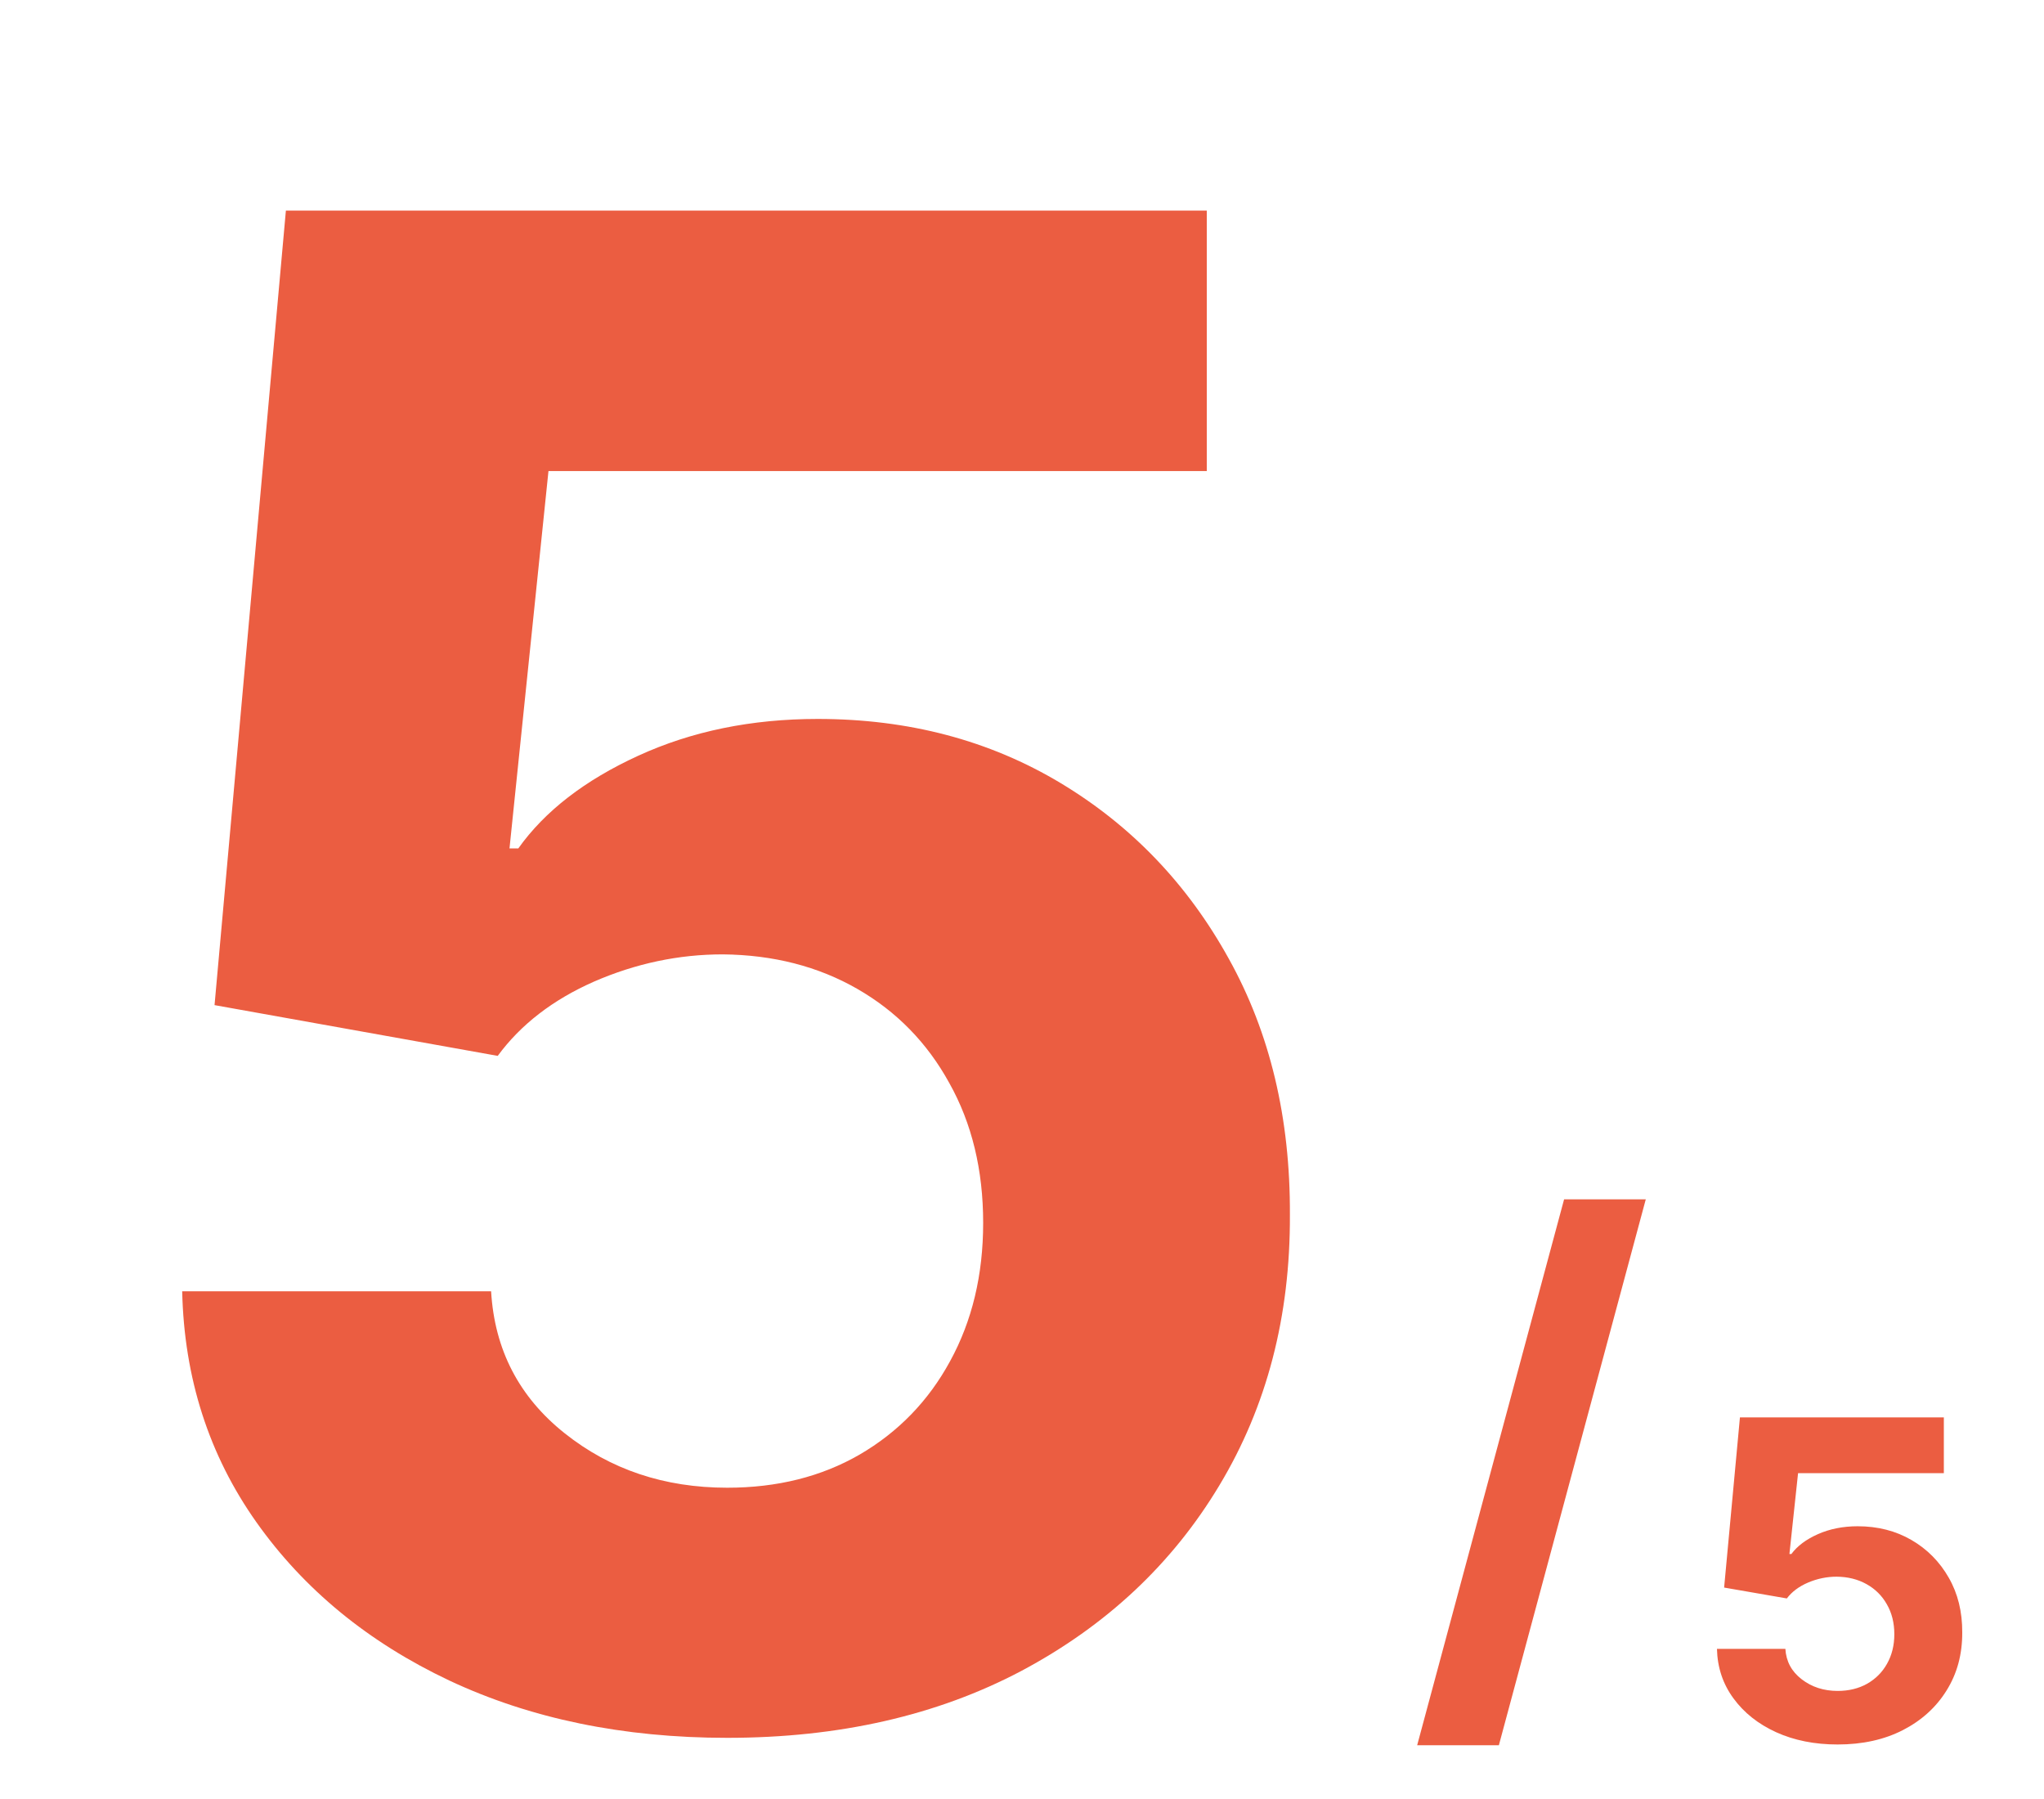 <?xml version="1.0" encoding="UTF-8"?> <svg xmlns="http://www.w3.org/2000/svg" width="75" height="66" viewBox="0 0 75 66" fill="none"><path d="M26.683 63.756C22.869 63.756 19.468 63.054 16.481 61.651C13.513 60.247 11.156 58.313 9.41 55.848C7.665 53.383 6.757 50.558 6.685 47.374H18.02C18.146 49.515 19.045 51.251 20.719 52.582C22.392 53.914 24.38 54.58 26.683 54.58C28.518 54.58 30.138 54.175 31.541 53.365C32.962 52.537 34.069 51.395 34.861 49.938C35.67 48.462 36.075 46.771 36.075 44.864C36.075 42.92 35.661 41.211 34.834 39.736C34.024 38.26 32.9 37.109 31.46 36.281C30.021 35.454 28.374 35.031 26.521 35.013C24.902 35.013 23.328 35.346 21.798 36.011C20.287 36.677 19.108 37.586 18.263 38.737L7.872 36.875L10.49 7.727H44.28V17.281H20.125L18.695 31.126H19.018C19.99 29.759 21.456 28.625 23.418 27.726C25.379 26.826 27.574 26.376 30.003 26.376C33.331 26.376 36.3 27.159 38.909 28.724C41.518 30.29 43.578 32.44 45.089 35.175C46.601 37.892 47.347 41.022 47.33 44.567C47.347 48.291 46.484 51.602 44.739 54.499C43.011 57.377 40.591 59.644 37.479 61.3C34.384 62.937 30.785 63.756 26.683 63.756Z" fill="#EB5D41"></path><path d="M60.388 44L54.998 64.027H52L57.391 44H60.388Z" fill="#EB5D41"></path><path d="M67.428 64C66.584 64 65.831 63.85 65.169 63.549C64.512 63.249 63.99 62.834 63.604 62.306C63.217 61.778 63.016 61.173 63 60.491H65.51C65.538 60.95 65.737 61.322 66.108 61.607C66.478 61.892 66.918 62.035 67.428 62.035C67.835 62.035 68.193 61.948 68.504 61.775C68.819 61.597 69.064 61.353 69.239 61.041C69.418 60.724 69.508 60.362 69.508 59.954C69.508 59.538 69.416 59.172 69.233 58.855C69.054 58.539 68.805 58.293 68.486 58.116C68.167 57.938 67.803 57.848 67.392 57.844C67.034 57.844 66.685 57.915 66.347 58.058C66.012 58.2 65.751 58.395 65.564 58.642L63.263 58.243L63.843 52H71.325V54.046H65.976L65.659 57.012H65.731C65.946 56.719 66.271 56.476 66.705 56.283C67.139 56.091 67.626 55.994 68.163 55.994C68.9 55.994 69.558 56.162 70.135 56.497C70.713 56.832 71.169 57.293 71.504 57.879C71.839 58.461 72.004 59.131 72 59.89C72.004 60.688 71.813 61.397 71.426 62.017C71.044 62.634 70.508 63.12 69.819 63.474C69.133 63.825 68.337 64 67.428 64Z" fill="#EB5D41"></path></svg> 